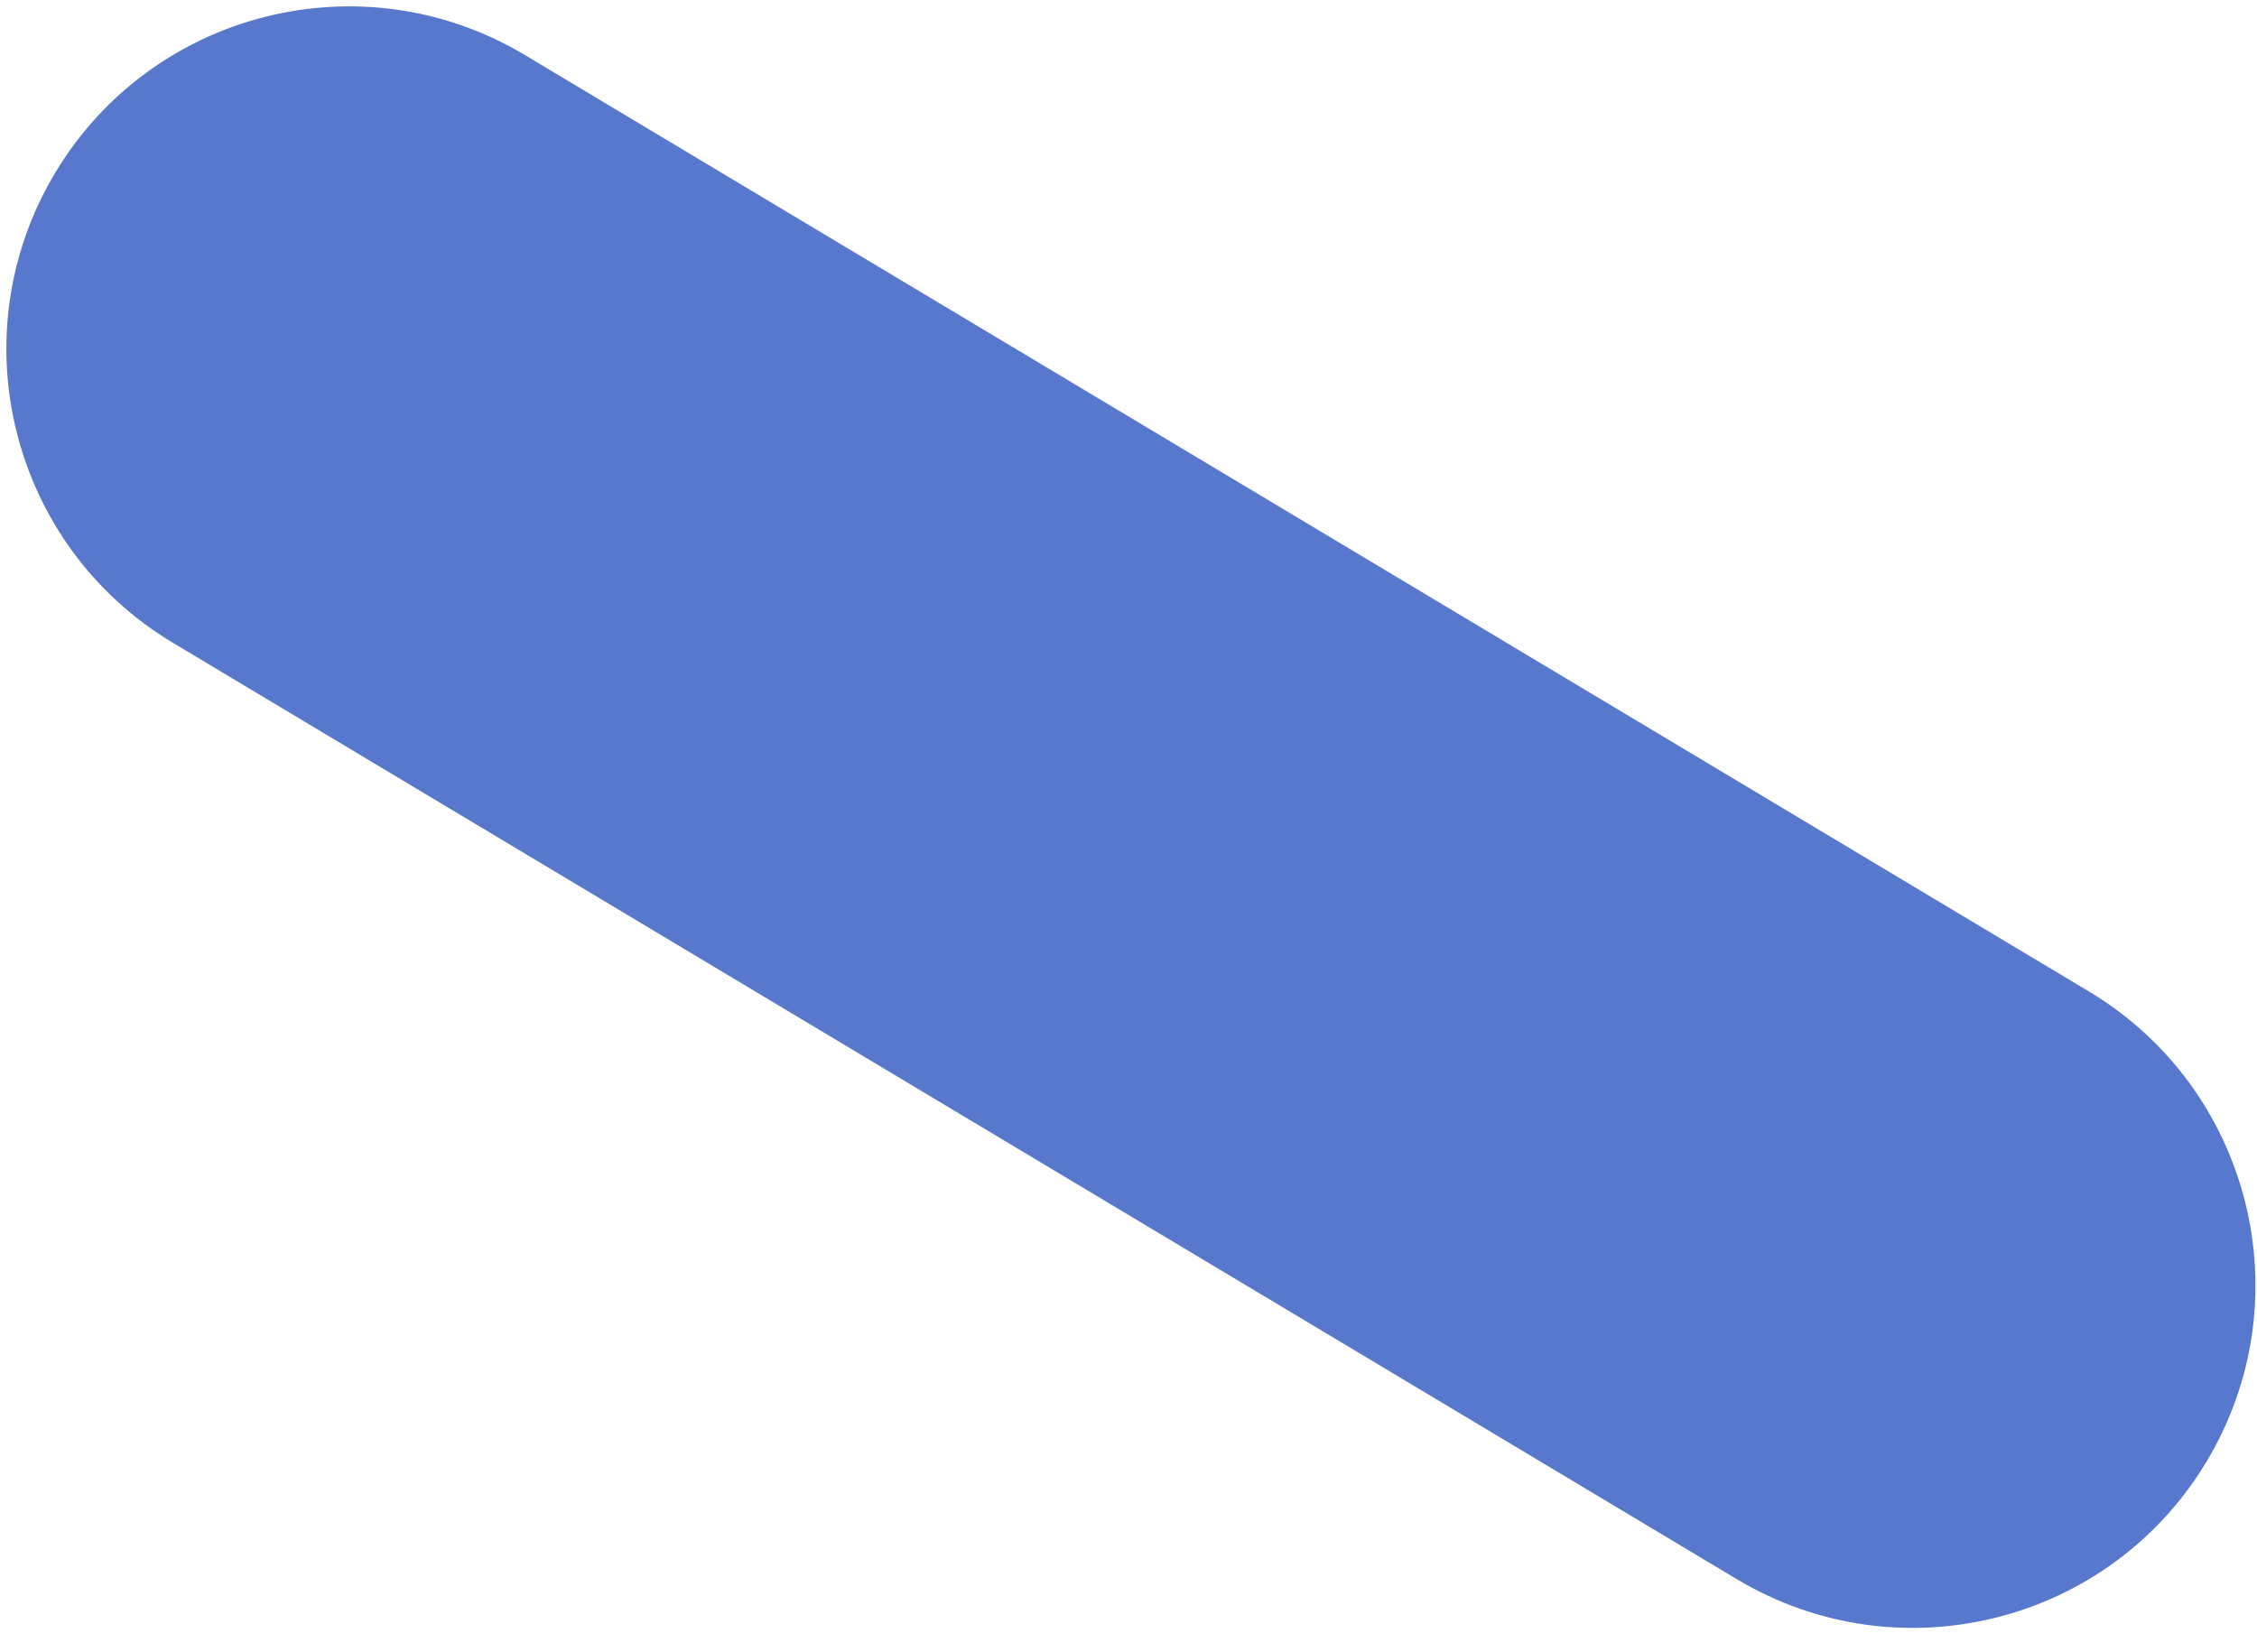 <?xml version="1.0" encoding="UTF-8"?> <svg xmlns="http://www.w3.org/2000/svg" width="56" height="41" viewBox="0 0 56 41" fill="none"> <path fill-rule="evenodd" clip-rule="evenodd" d="M54.753 36.259C52.342 40.287 47.121 41.597 43.094 39.185L4.293 15.952C0.265 13.54 -1.045 8.32 1.367 4.292C3.778 0.265 8.998 -1.045 13.026 1.367L51.827 24.6C55.855 27.012 57.165 32.232 54.753 36.259Z" fill="#5778CD"></path> </svg> 